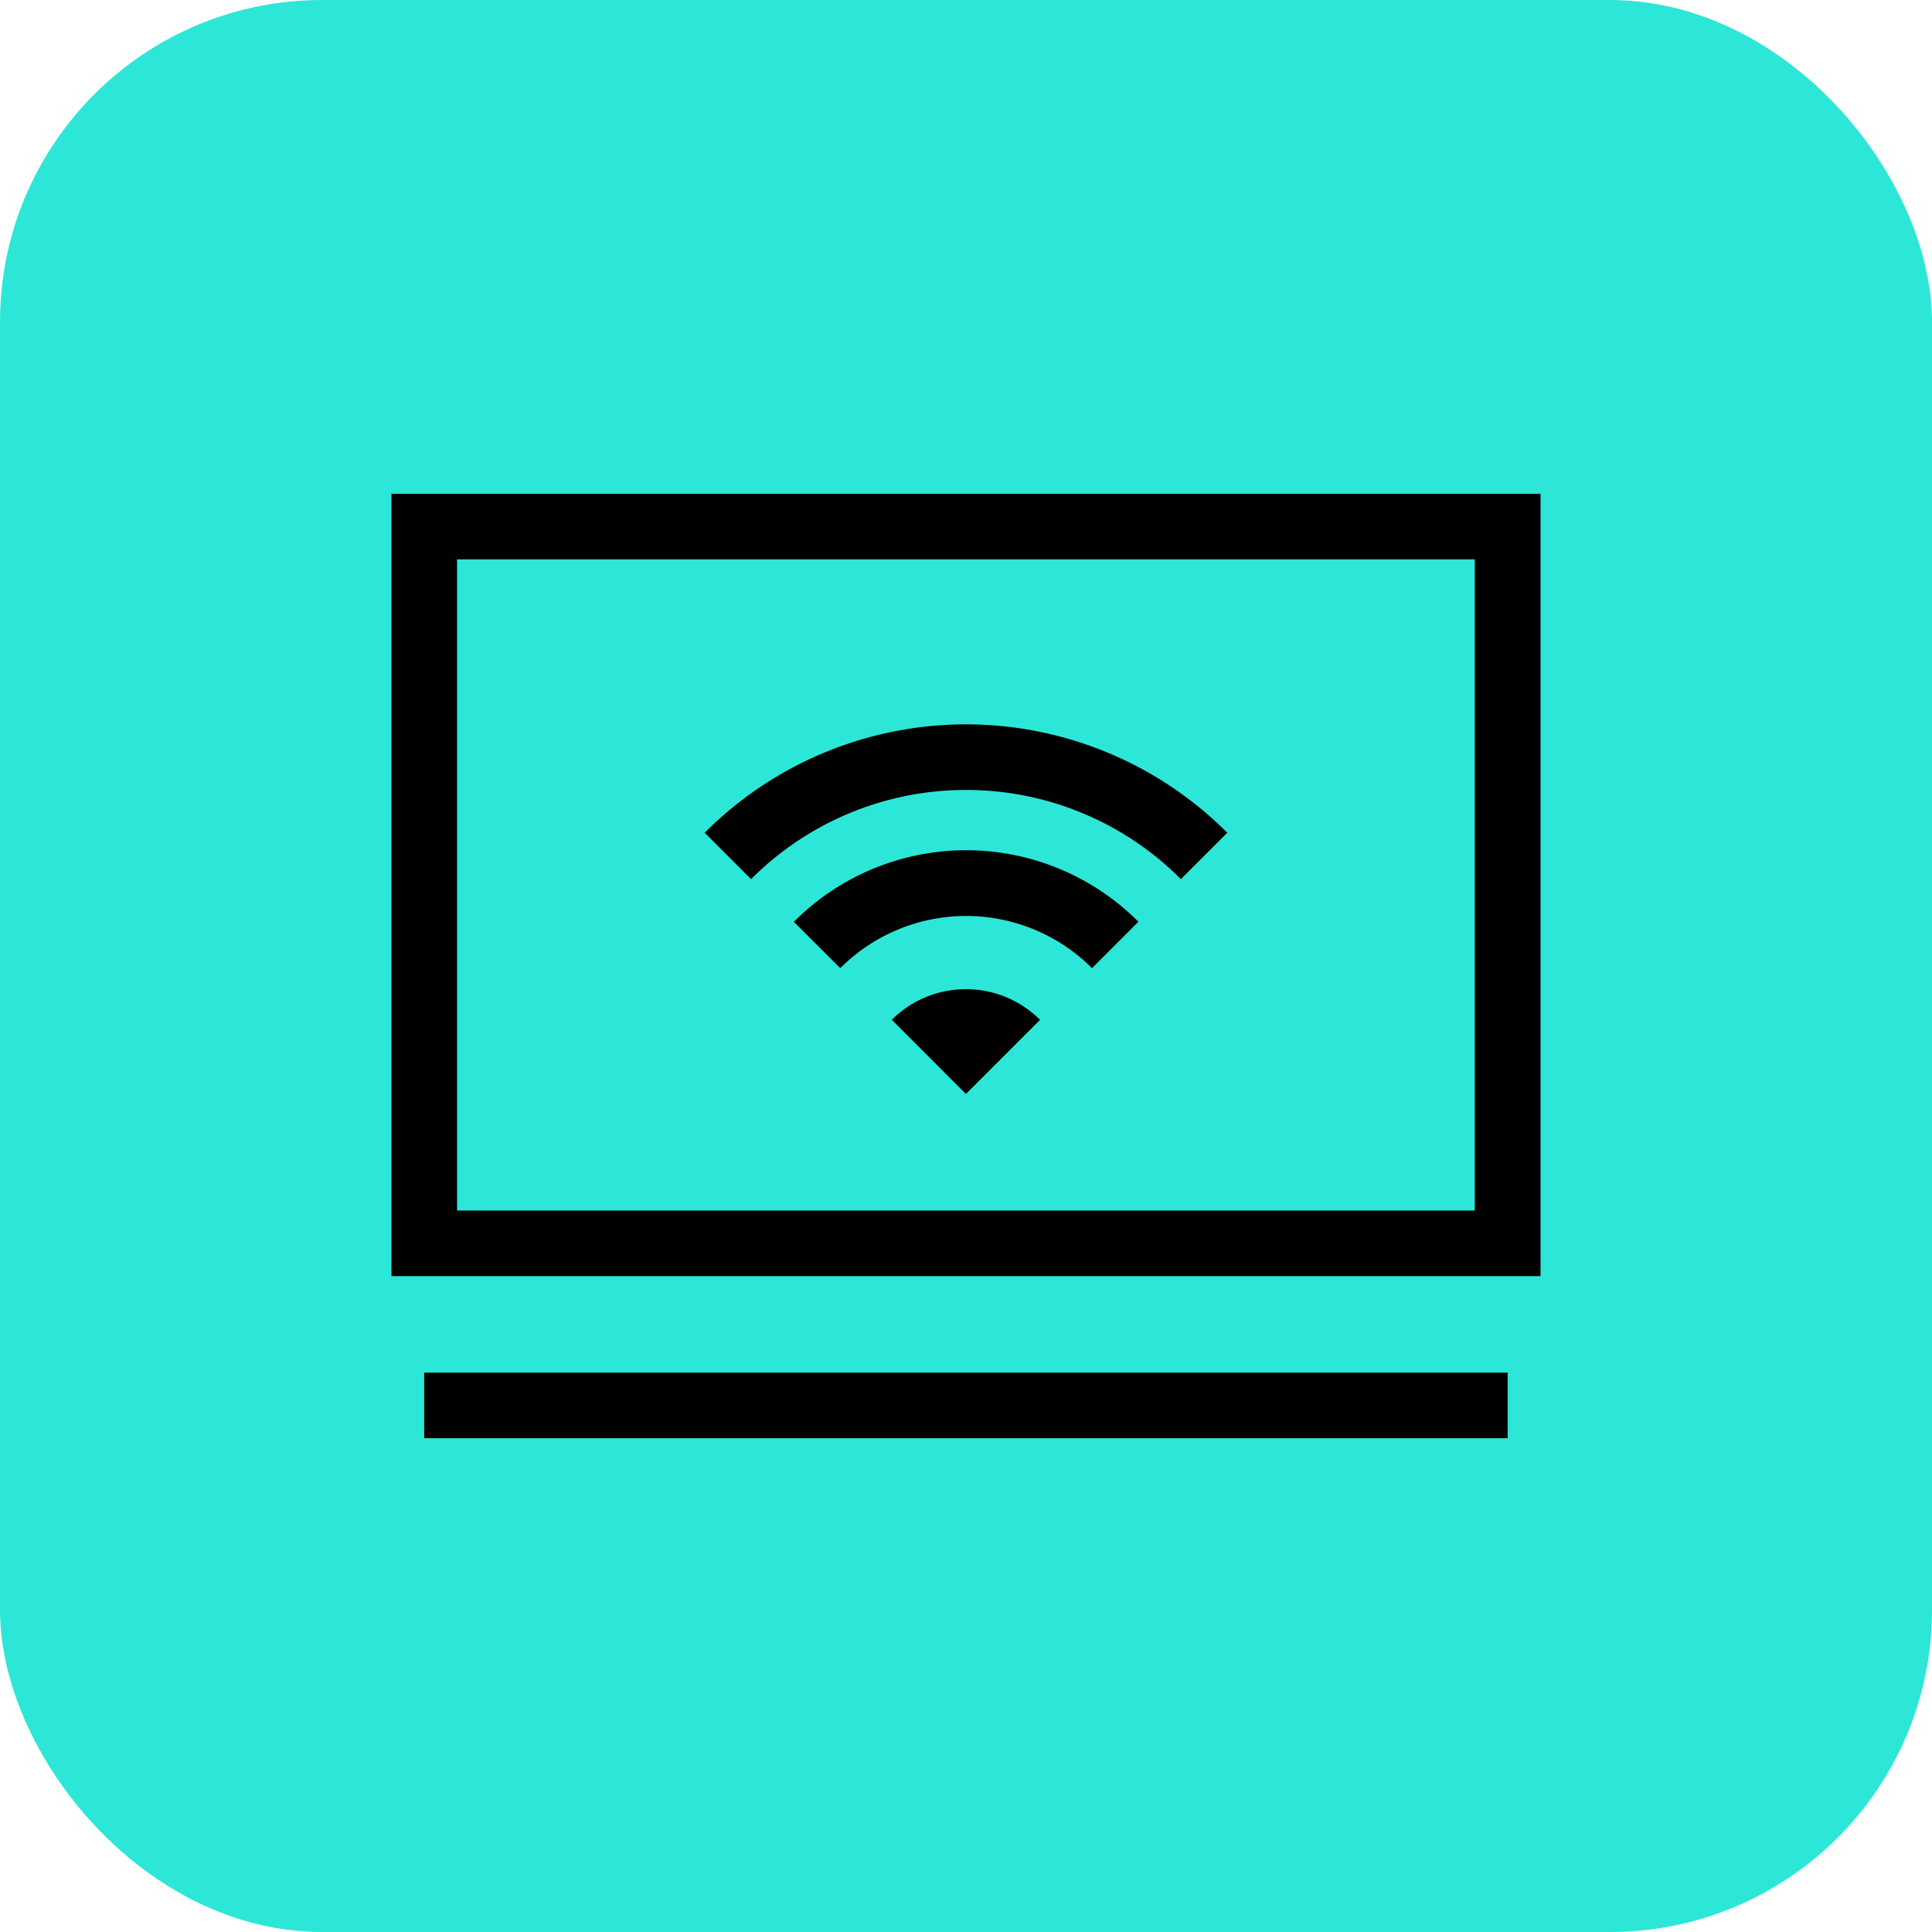 <?xml version="1.0" encoding="UTF-8"?> <svg xmlns="http://www.w3.org/2000/svg" id="Group_5188" data-name="Group 5188" width="42" height="42" viewBox="0 0 42 42"><rect id="Rectangle_2096" data-name="Rectangle 2096" width="42" height="42" rx="7" fill="#2ce7d7"></rect><g id="Group_5187" data-name="Group 5187" transform="translate(8.51 10.734)"><path id="Path_12478" data-name="Path 12478" d="M28.35,35.76V52.768H53.33V35.76ZM51.9,51.342H29.776V37.186H51.9V51.339Z" transform="translate(-28.35 -35.76)"></path><rect id="Rectangle_2097" data-name="Rectangle 2097" width="23.554" height="1.426" transform="translate(0.711 19.106)"></rect><path id="Path_12479" data-name="Path 12479" d="M56.712,53.886a6.581,6.581,0,0,1,4.671,1.939l1.009-1.009a8.026,8.026,0,0,0-11.361,0l1.009,1.009A6.588,6.588,0,0,1,56.712,53.886Z" transform="translate(-44.222 -47.447)"></path><path id="Path_12480" data-name="Path 12480" d="M57.49,63.135,58.5,64.143a3.866,3.866,0,0,1,5.472,0l1.009-1.009a5.287,5.287,0,0,0-7.489,0Z" transform="translate(-48.743 -53.83)"></path><path id="Path_12481" data-name="Path 12481" d="M64.59,72.306,66.2,73.918l1.612-1.612a2.283,2.283,0,0,0-3.224,0Z" transform="translate(-53.712 -60.87)"></path></g></svg> 